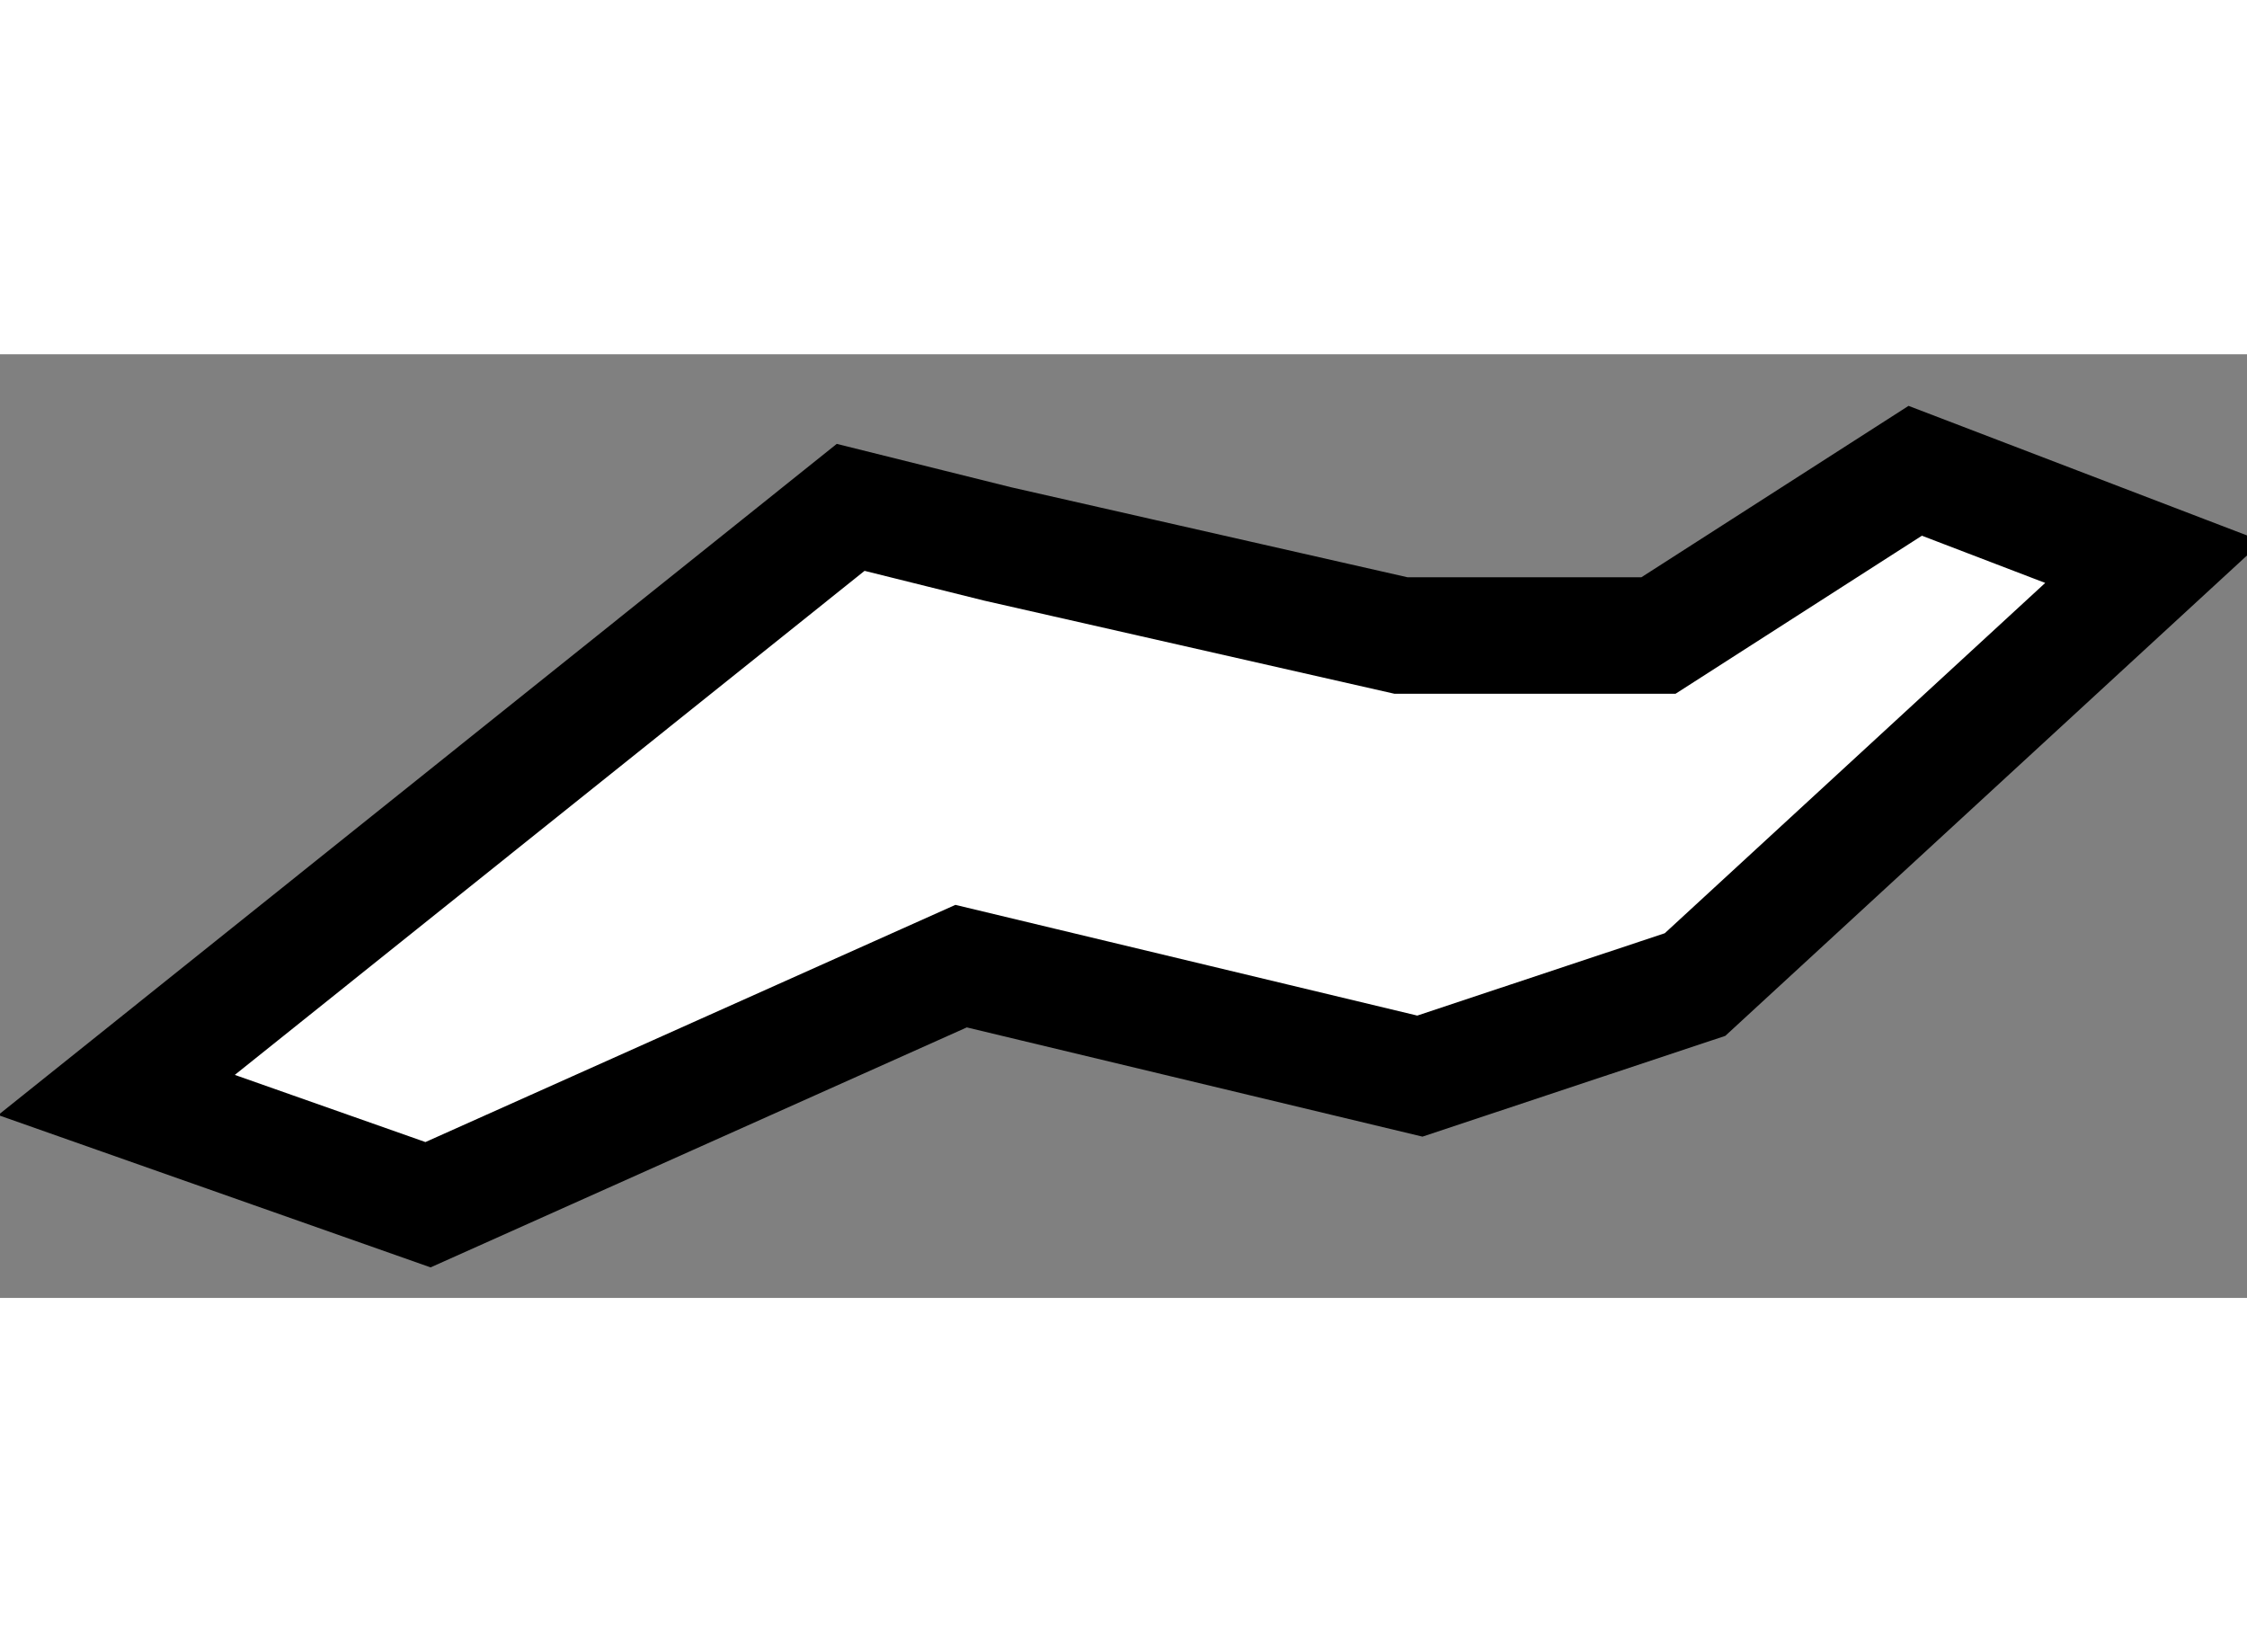 <?xml version="1.0" encoding="utf-8"?>
<!-- Generator: Adobe Illustrator 15.1.0, SVG Export Plug-In . SVG Version: 6.00 Build 0)  -->
<!DOCTYPE svg PUBLIC "-//W3C//DTD SVG 1.1//EN" "http://www.w3.org/Graphics/SVG/1.1/DTD/svg11.dtd">
<svg version="1.1" xmlns="http://www.w3.org/2000/svg" xmlns:xlink="http://www.w3.org/1999/xlink" x="0px" y="0px" width="244.8px"
	 height="180px" viewBox="77.469 29.401 9.644 4.05" enable-background="new 0 0 244.8 180" xml:space="preserve">
	
<rect x="77.469" y="29.401" width="9.644" height="4.05" fill="#808080" stroke="none"/>
	
<g><polygon fill="#FFFFFF" stroke="#000000" stroke-width="0.5" points="81.12,30.058 77.969,32.58 79.306,33.051 81.594,32.027 
			83.563,32.499 84.744,32.106 86.713,30.293 85.689,29.901 84.587,30.608 83.877,30.608 83.482,30.608 81.751,30.215 		"></polygon></g>


</svg>